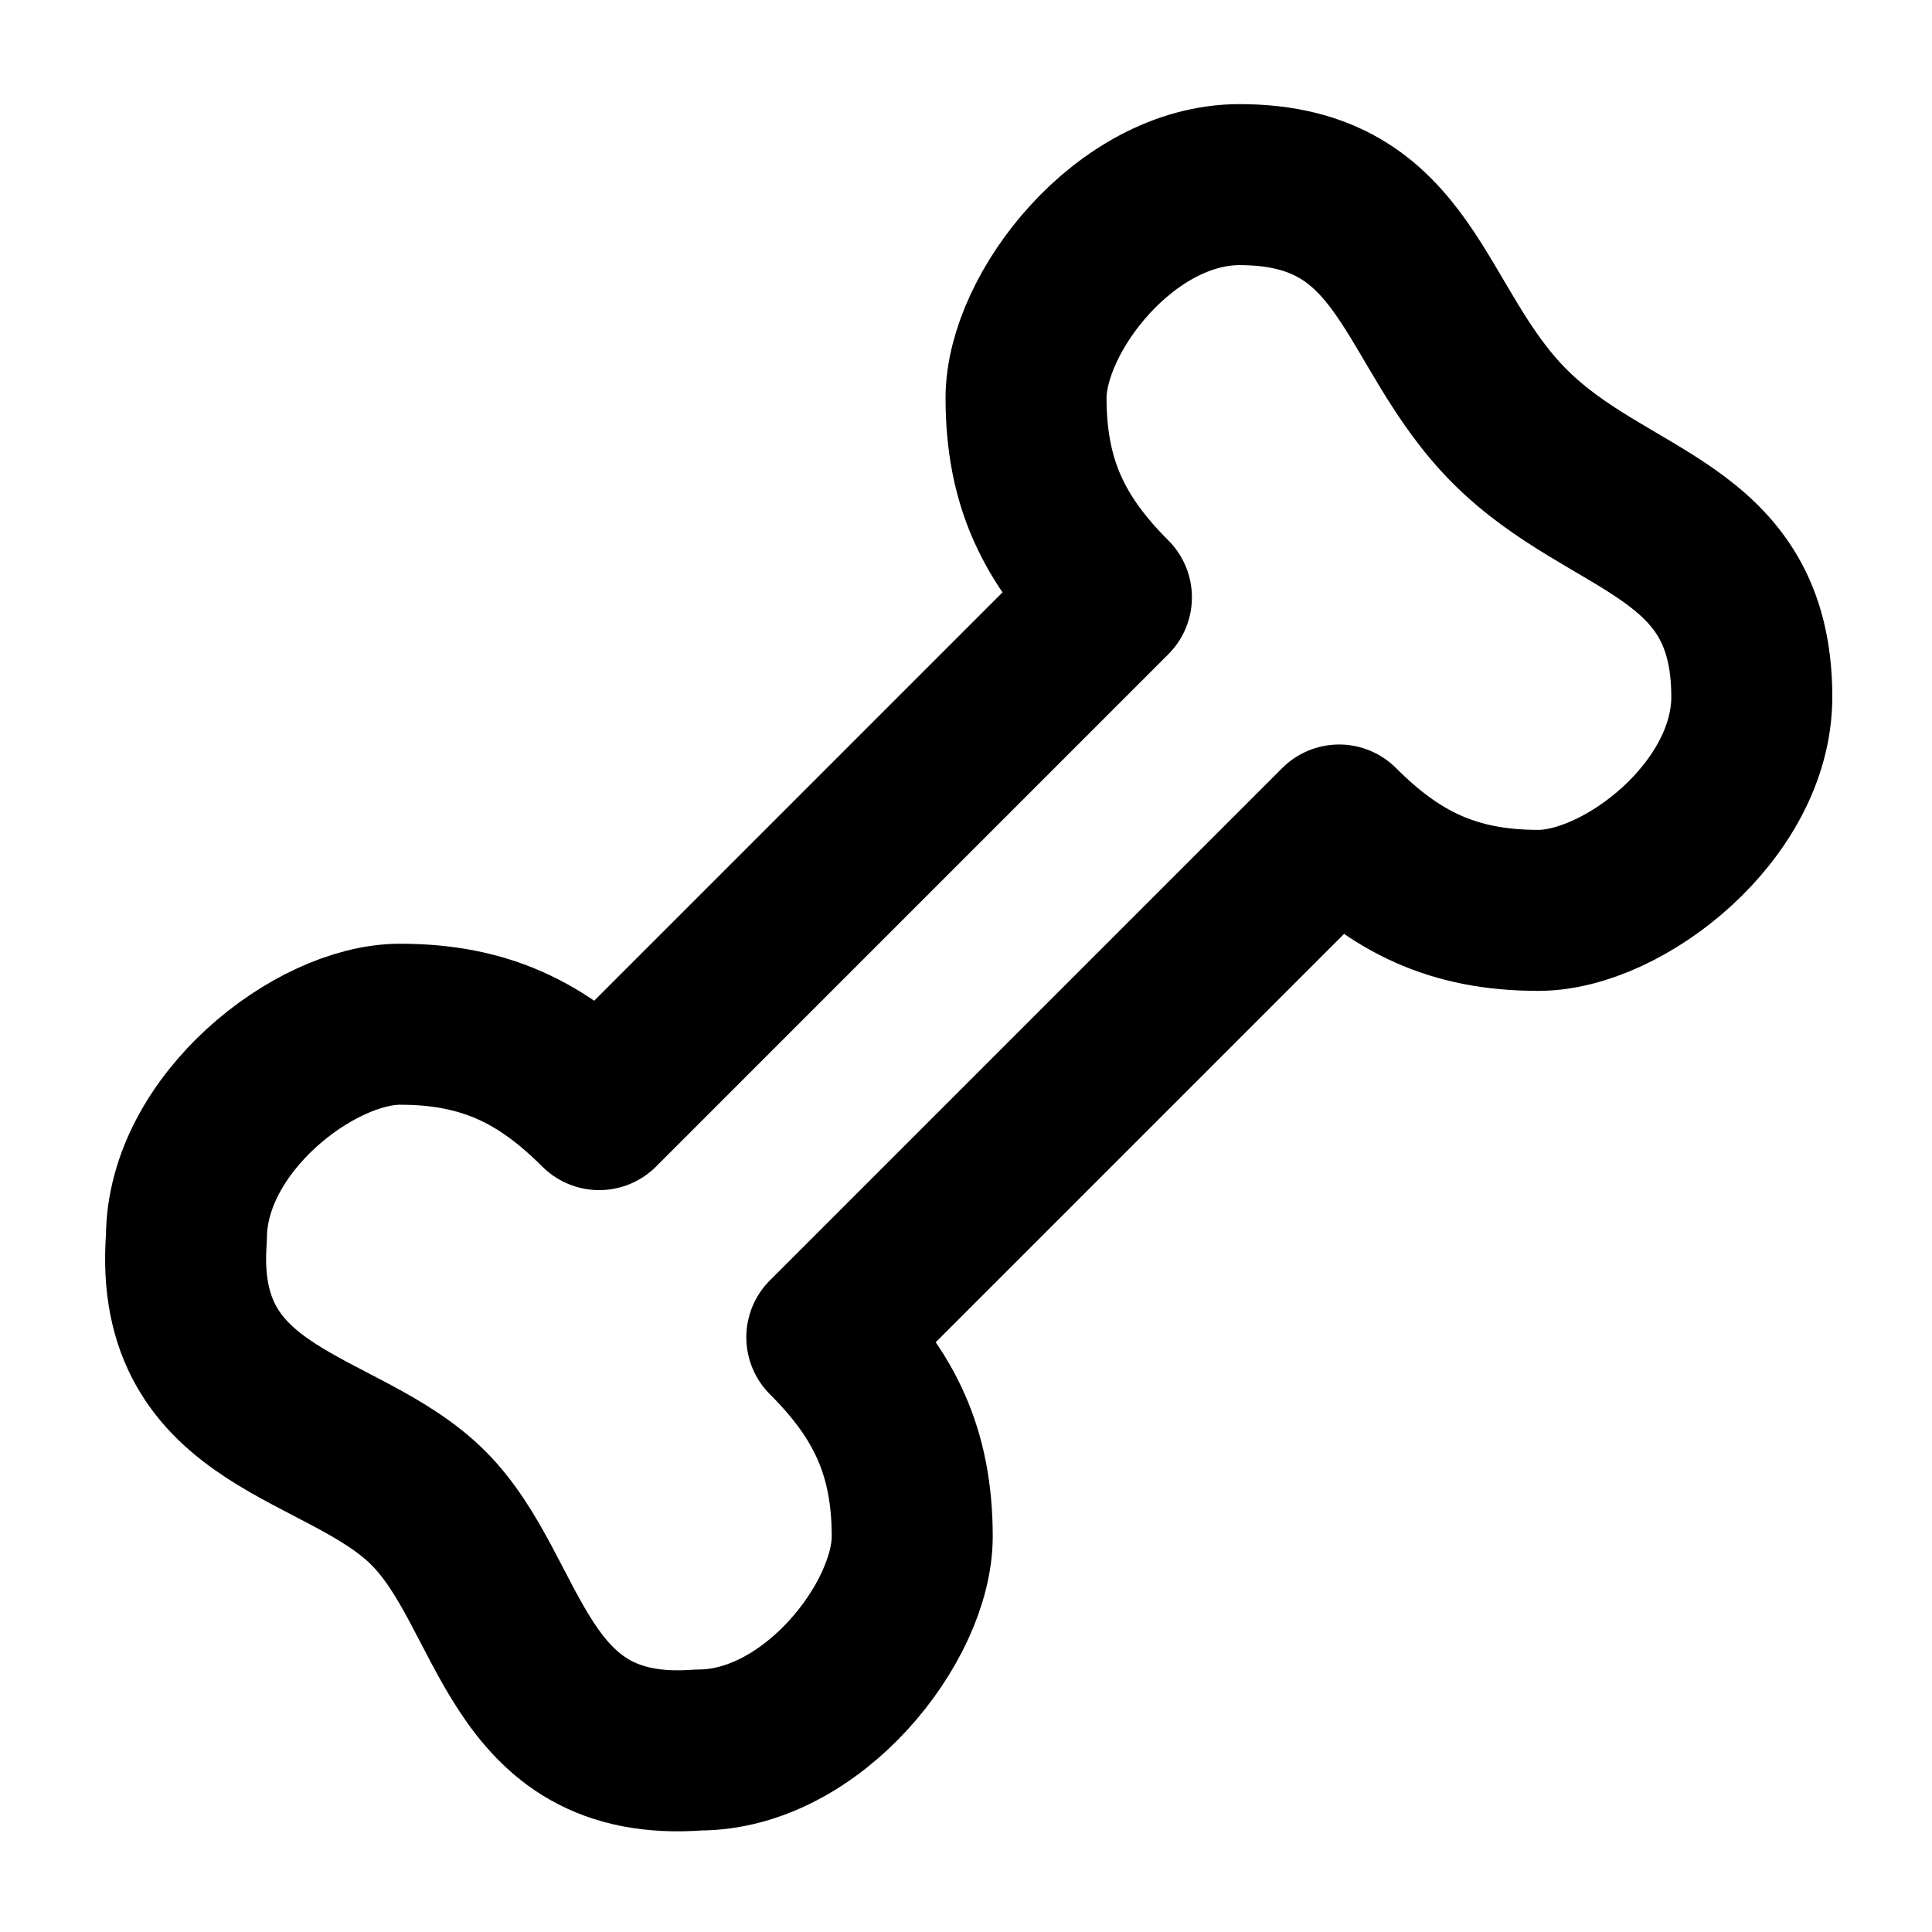 <?xml version="1.0" encoding="utf-8"?><!-- Скачано с сайта svg4.ru / Downloaded from svg4.ru -->
<svg width="800px" height="800px" viewBox="0 0 48 48" fill="none" xmlns="http://www.w3.org/2000/svg">
<path d="M43.523 17.315C43.523 13.072 39.988 13.072 37.513 10.597C35.038 8.122 35.038 4.587 30.795 4.587C27.967 4.587 25.492 7.769 25.492 9.89C25.492 12.011 26.199 13.426 27.613 14.84L14.886 27.568C13.471 26.154 12.057 25.446 9.936 25.447C7.815 25.447 4.632 27.921 4.632 30.75C4.279 35.346 8.522 35.346 10.643 37.467C12.764 39.589 12.764 43.831 17.36 43.478C20.189 43.478 22.664 40.296 22.664 38.174C22.664 36.053 21.957 34.639 20.542 33.225L33.27 20.497C34.684 21.911 36.099 22.618 38.22 22.618C40.341 22.618 43.523 20.143 43.523 17.315Z" stroke="#000000" stroke-width="4" stroke-linejoin="round"/>
</svg>